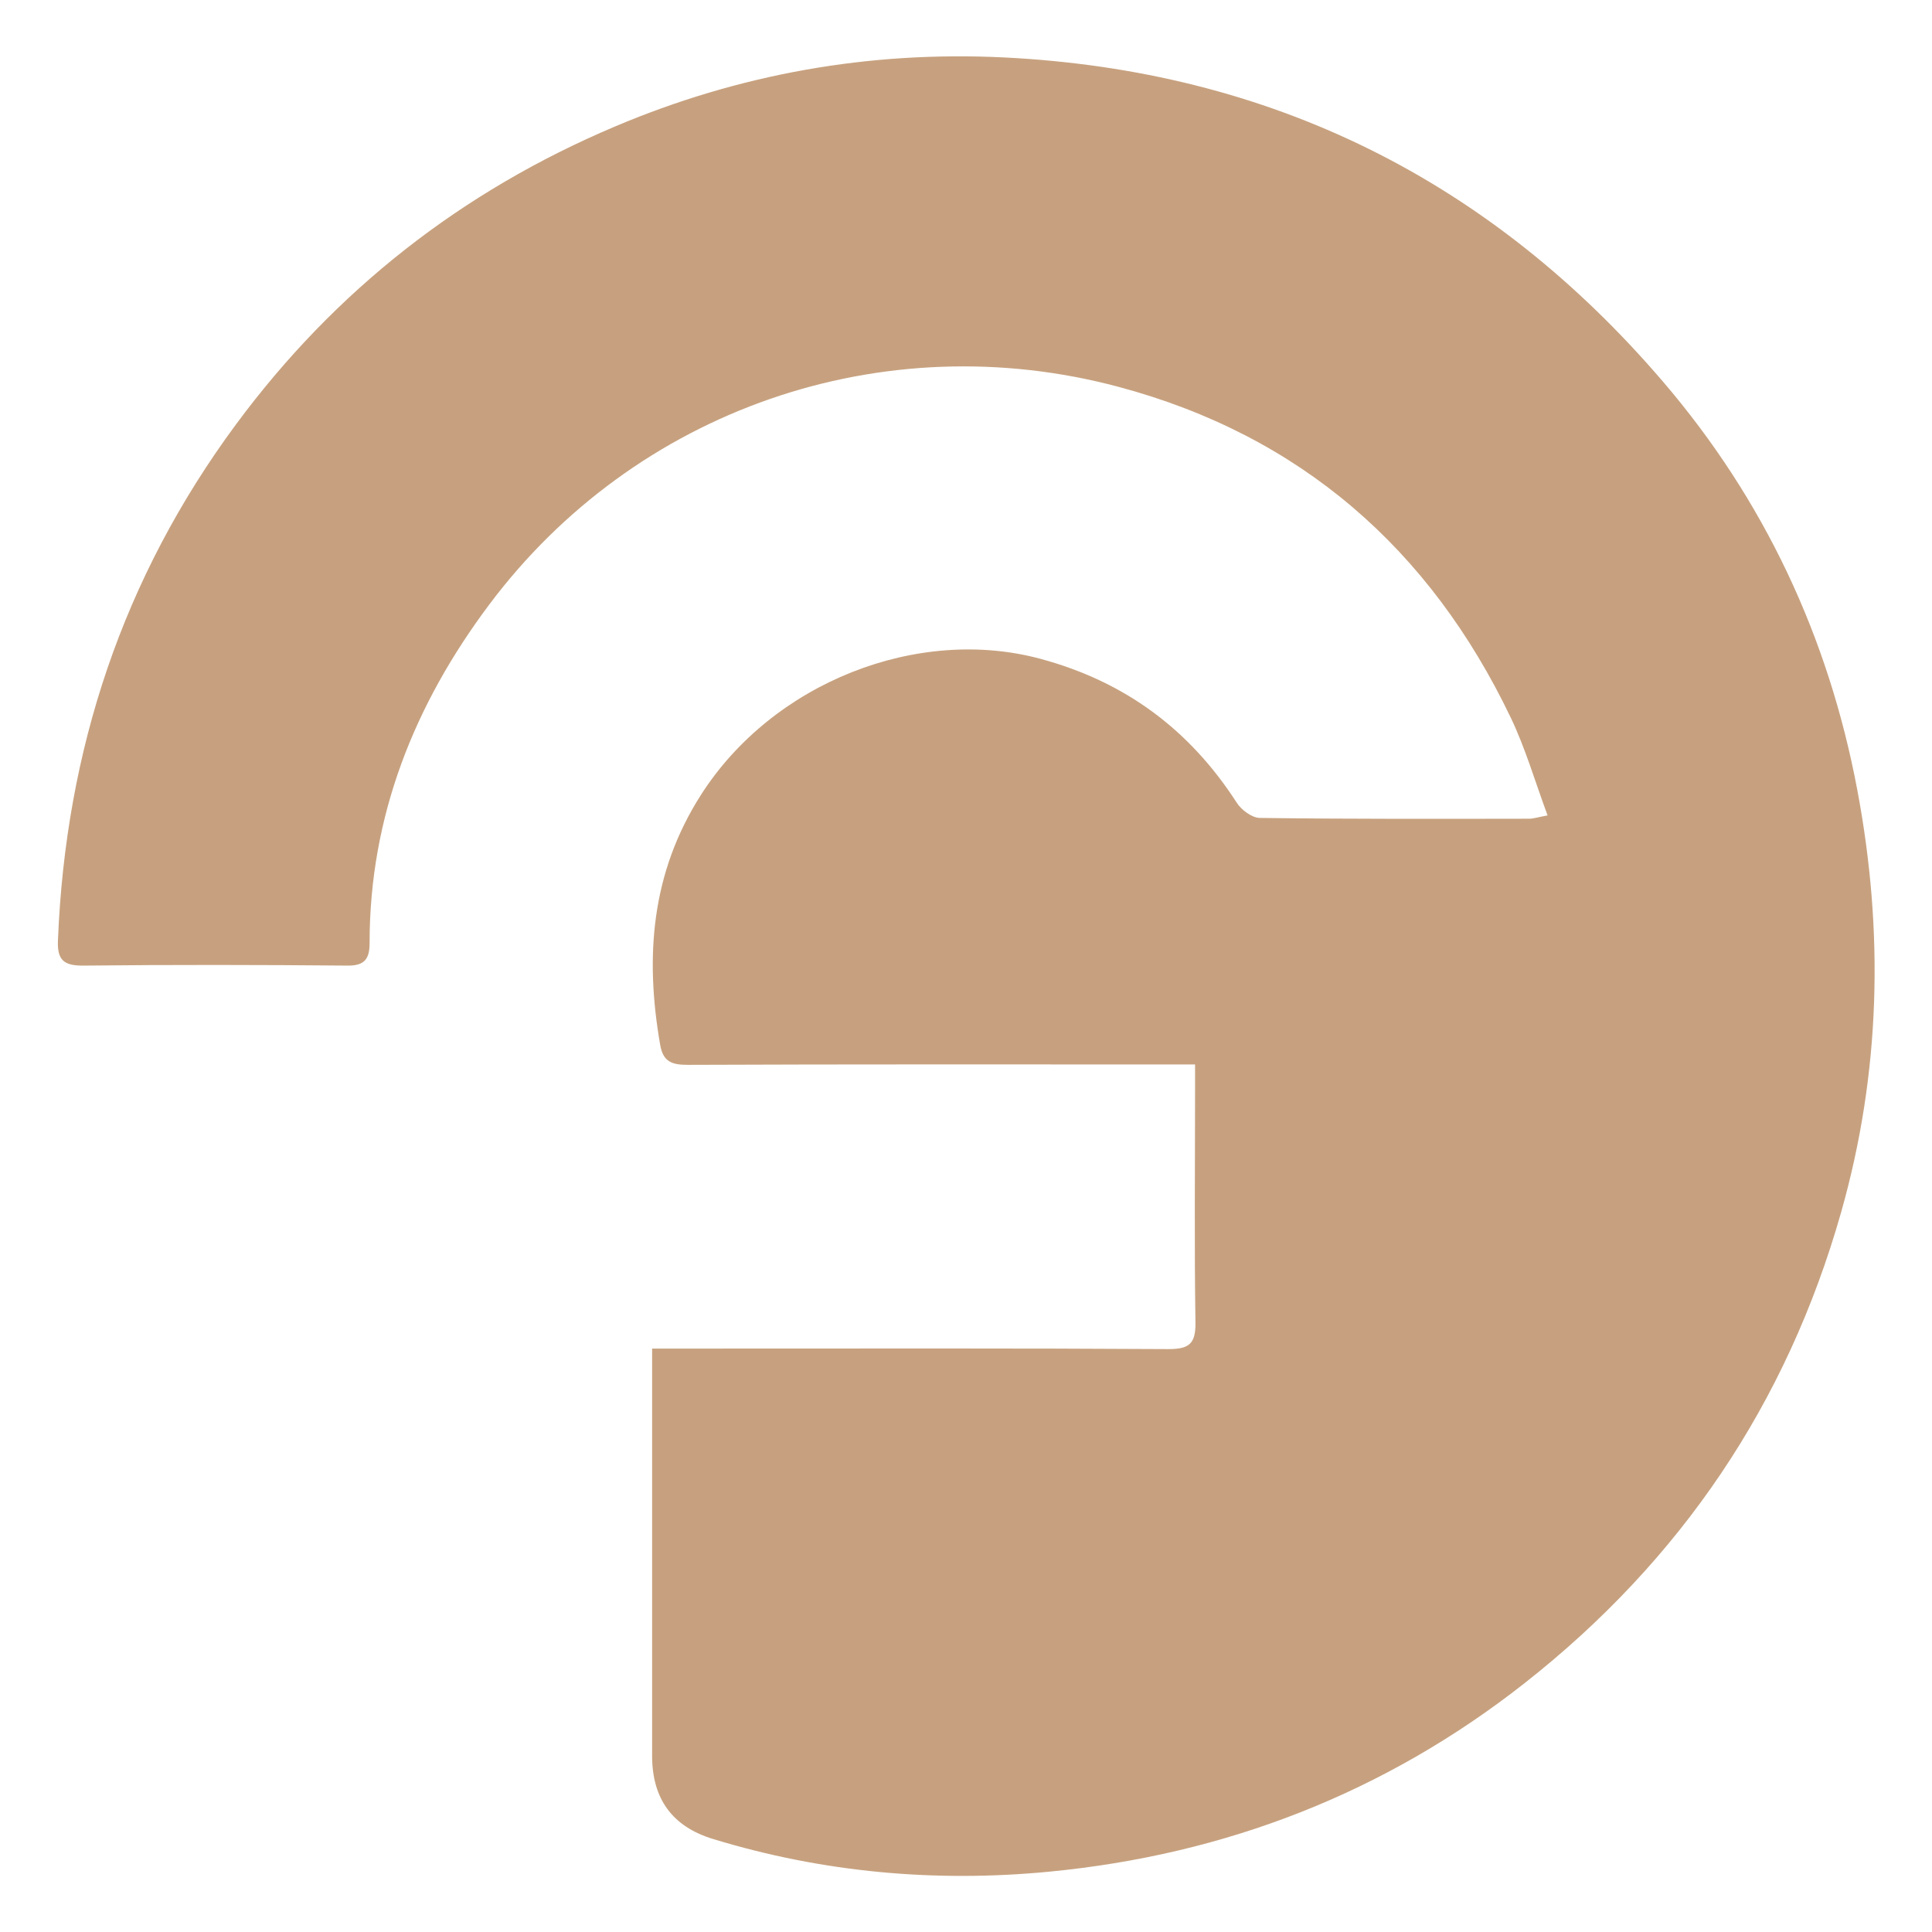 <?xml version="1.0" encoding="UTF-8"?><svg id="Layer_1" xmlns="http://www.w3.org/2000/svg" viewBox="0 0 146 146"><defs><style>.cls-1{fill:#c7a17f;stroke-width:0px;}</style></defs><path class="cls-1" d="m49.26,101.91c1.91,0,3.51,0,5.11,0,11.31,0,22.63-.03,33.94.04,1.56,0,2.05-.41,2.03-2-.09-5.83-.03-11.67-.03-17.51,0-.59,0-1.17,0-2-.86,0-1.55,0-2.25,0-12.03,0-24.05-.02-36.08.03-1.19,0-1.87-.22-2.09-1.51-1.16-6.65-.69-12.96,3.06-18.86,5.43-8.53,16.41-12.82,25.69-10.31,6.4,1.73,11.26,5.35,14.82,10.87.35.55,1.15,1.14,1.74,1.15,6.79.09,13.57.07,20.36.06.33,0,.67-.12,1.39-.25-.95-2.56-1.67-5.06-2.78-7.38-6.11-12.77-15.91-21.33-29.62-25-17.88-4.79-36.55,1.73-47.58,16.45-5.65,7.54-9.04,15.98-9.04,25.57,0,1.15-.33,1.72-1.65,1.71-6.67-.06-13.34-.07-20,0-1.48.01-1.97-.44-1.9-1.93.58-14.33,4.88-27.36,13.44-38.95,7.49-10.14,17.07-17.63,28.63-22.52,9.37-3.97,19.21-5.73,29.41-5.23,20.13.99,36.76,9.25,49.82,24.51,7.62,8.9,12.49,19.25,14.67,30.82,2.03,10.75,1.77,21.42-1.22,31.95-4.1,14.44-12.1,26.28-23.91,35.57-10.57,8.31-22.63,12.97-35.92,14.25-8.58.83-17.11.07-25.42-2.47q-4.6-1.4-4.6-6.28c0-9.41,0-18.82,0-28.23,0-.77,0-1.53,0-2.54Z"/></svg>